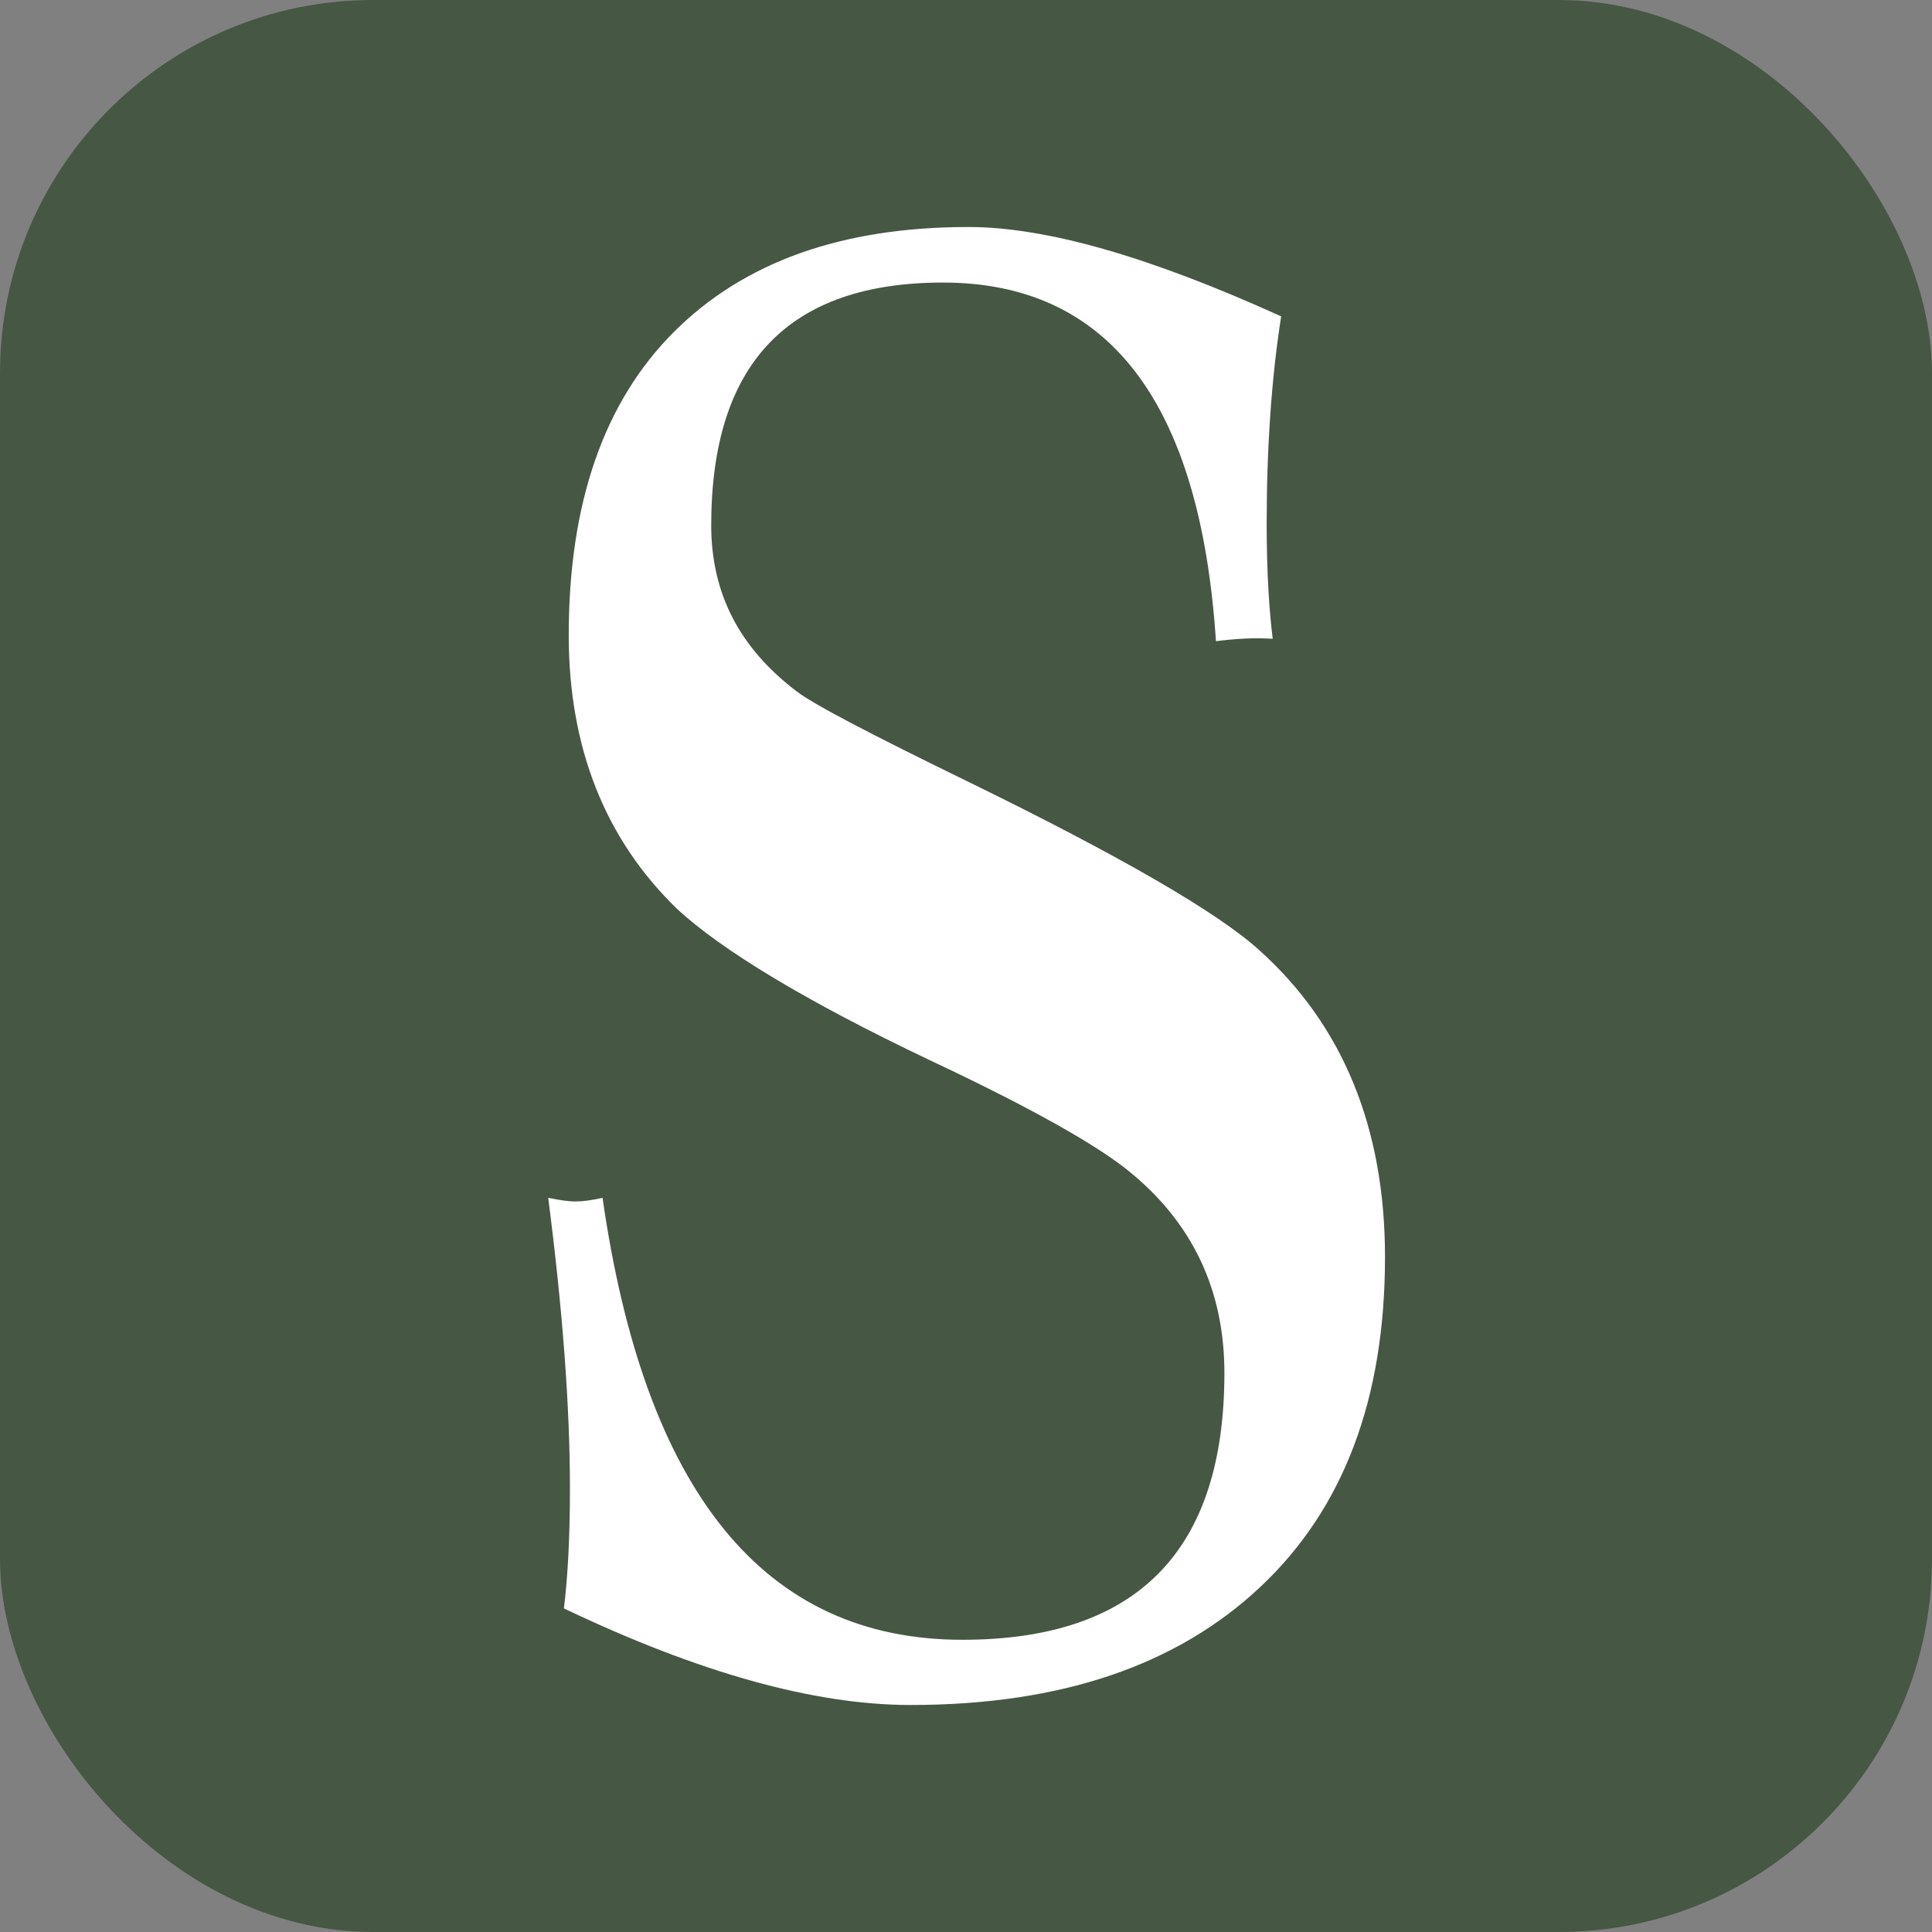 <svg xmlns="http://www.w3.org/2000/svg" id="Capa_1" data-name="Capa 1" viewBox="0 0 16 16"><rect x="0" y="0" width="16" height="16" fill="#808080" stroke="none"/><defs><style>      .cls-1 {        fill: #465744;      }      .cls-2 {        fill: #fff;      }    </style></defs><rect class="cls-1" width="16" height="16" rx="3.09" ry="3.09"></rect><path class="cls-2" d="M11.47,10.41c0,1.17-.34,2.08-1.03,2.73-.69.65-1.65.98-2.9.98-.8,0-1.76-.27-2.87-.8.03-.24.05-.57.05-.99,0-.68-.06-1.48-.18-2.41.1.02.17.03.22.03.07,0,.14-.01.23-.03.35,2.44,1.34,3.66,2.98,3.66,1.45,0,2.17-.74,2.17-2.21,0-.68-.26-1.24-.79-1.67-.27-.22-.82-.53-1.65-.92-1.03-.49-1.72-.91-2.09-1.25-.6-.58-.9-1.34-.9-2.27,0-1.09.29-1.93.87-2.51.58-.58,1.39-.87,2.44-.87.65,0,1.51.25,2.59.74-.08.51-.12,1.09-.12,1.72,0,.39.02.71.05.95-.16-.01-.31,0-.47.02-.13-1.98-.89-2.97-2.26-2.97-1.28,0-1.92.67-1.92,2.01,0,.56.23,1.01.7,1.37.14.11.62.36,1.42.75,1.27.62,2.08,1.09,2.42,1.4.69.62,1.04,1.47,1.04,2.54Z"></path></svg>